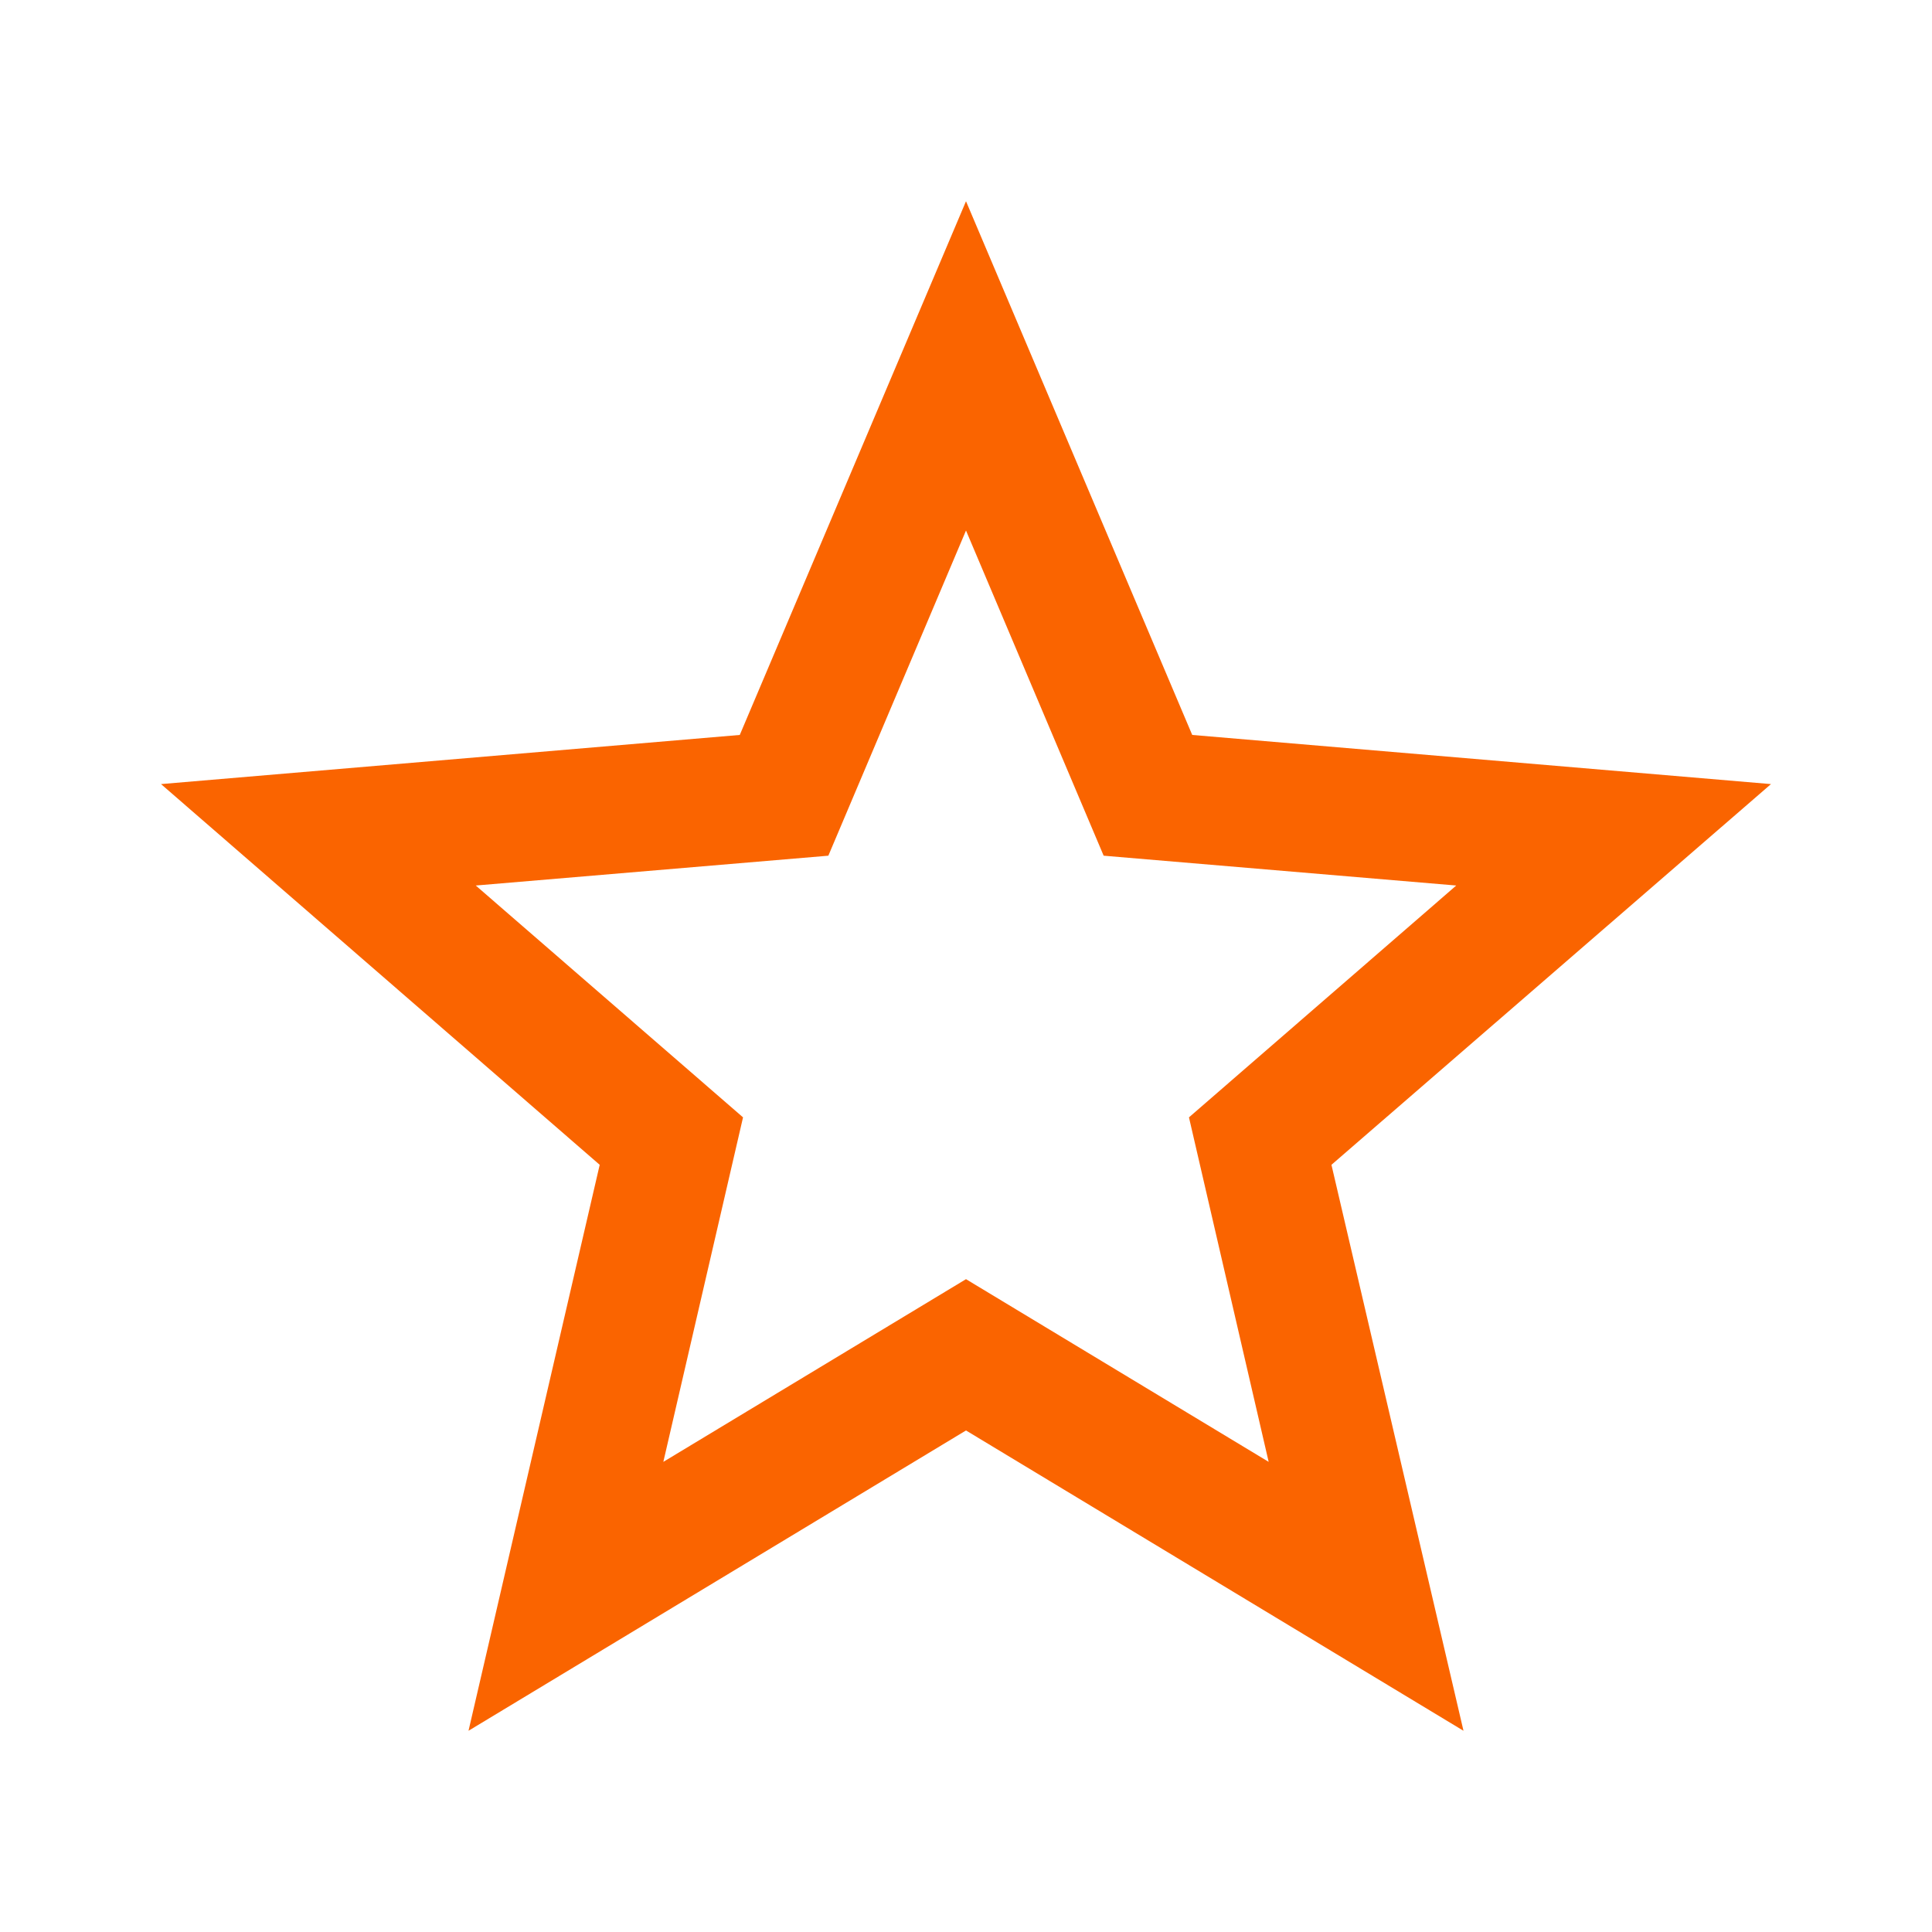 <svg width="32" height="32" viewBox="0 0 32 32" xmlns="http://www.w3.org/2000/svg">
    <path d="m16 21.187-5.013 3.026 1.32-5.706-4.427-3.84 5.84-.494L16 8.787l2.28 5.386 5.84.494-4.427 3.84 1.32 5.706m8.32-11.226-9.586-.814L16 3.333l-3.747 8.84-9.586.814 7.266 6.306-2.173 9.374L16 23.693l8.24 4.974-2.187-9.374 7.28-6.306z" fill="#FA6400" fill-rule="evenodd"/>
</svg>
